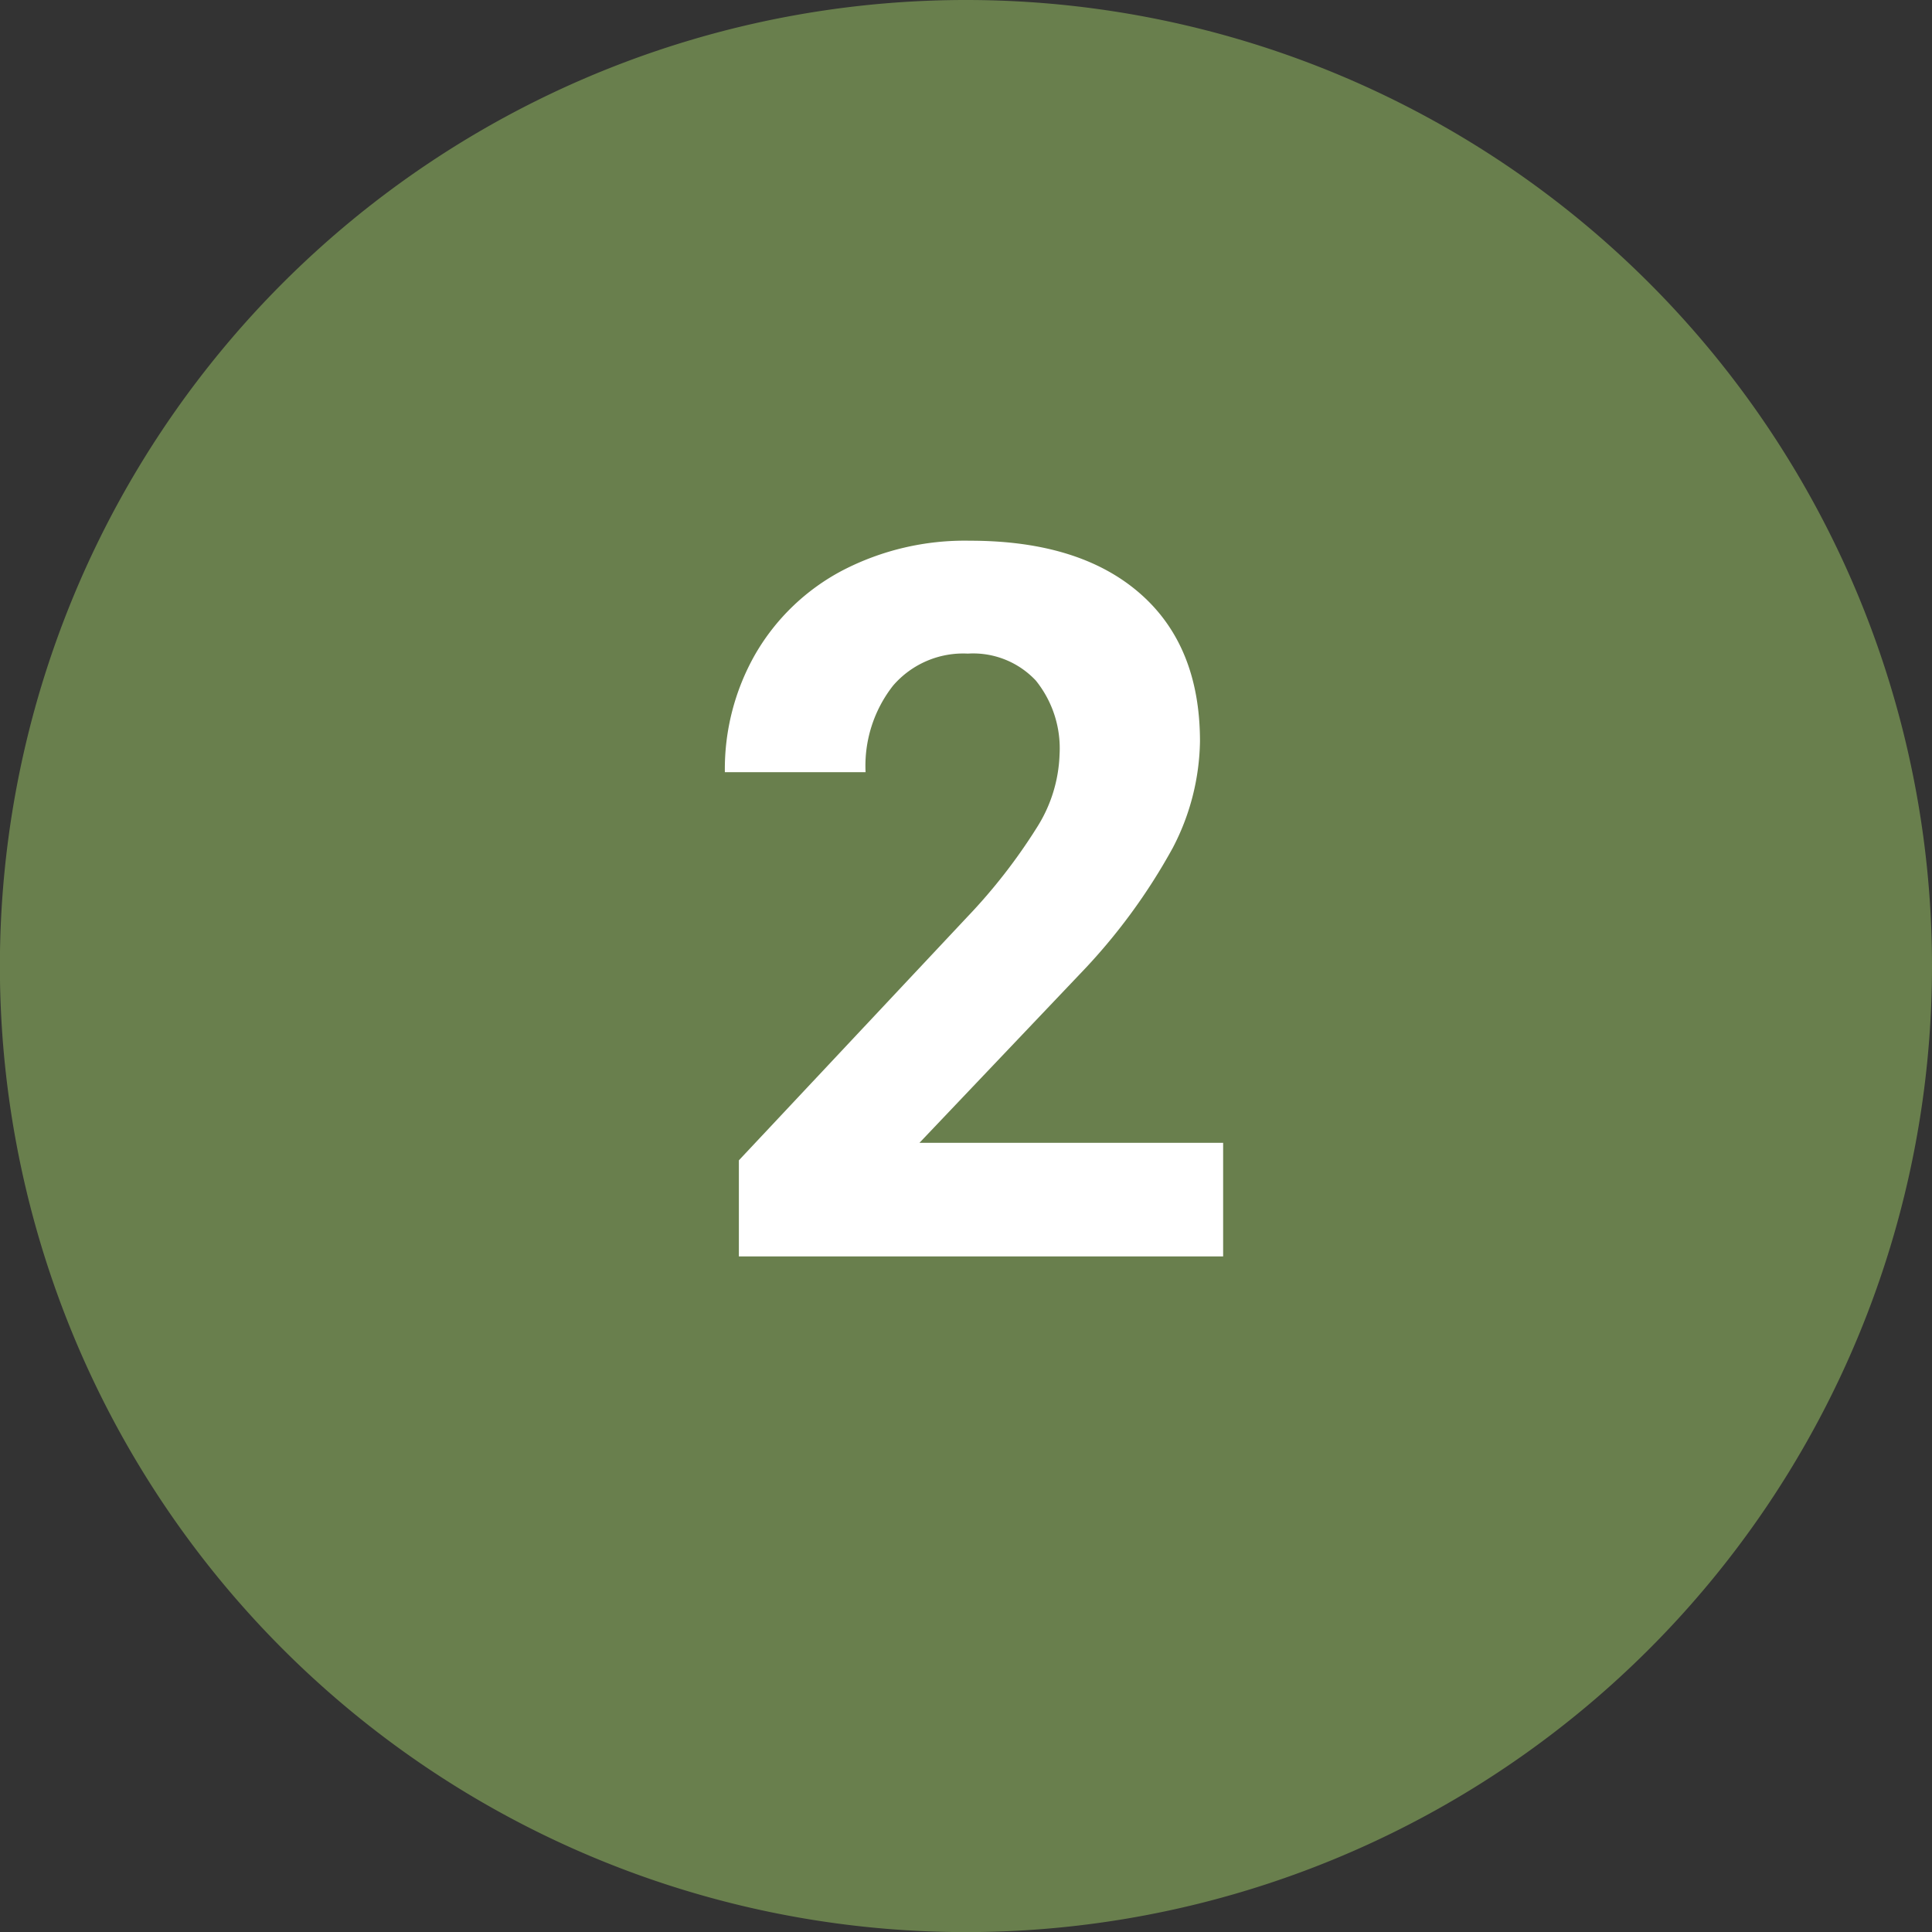 <svg xmlns="http://www.w3.org/2000/svg" viewBox="0 0 194.41 194.41">
  <rect x="0" y="0" width="194.41" height="194.41" fill="#333333" stroke="none"/>
  <defs>
    <style>
      .ae1db79d-6a85-4c55-9f31-538afcf5c965 {
        fill: #697f4d;
      }

      .b094a131-271a-45a4-9faf-1a5129a39e32 {
        fill: #fff;
      }
    </style>
  </defs>
  <g id="ae4ccfc6-8bd5-44a5-918d-f806c80d12e7" data-name="Ebene 2">
    <g id="f1654a57-f949-4c7a-b55a-e0654bc87a2a" data-name="Nummerierung">
      <g id="baca6730-a3b8-47e0-9752-acd75ee3529c" data-name="num-2">
        <path class="ae1db79d-6a85-4c55-9f31-538afcf5c965" d="M194.41,97.21A97.21,97.21,0,1,1,97.21,0a97.2,97.2,0,0,1,97.2,97.21"/>
        <path class="b094a131-271a-45a4-9faf-1a5129a39e32" d="M123.08,126.43H74.35v-9.67l23-24.51a56.47,56.47,0,0,0,7-9,14.57,14.57,0,0,0,2.27-7.33,10.87,10.87,0,0,0-2.39-7.44,8.64,8.64,0,0,0-6.84-2.71A9.31,9.31,0,0,0,89.86,69,13.07,13.07,0,0,0,87.1,77.7H72.94A23.32,23.32,0,0,1,76,65.83a21.93,21.93,0,0,1,8.76-8.42,26.71,26.71,0,0,1,12.84-3q11,0,17.07,5.27t6.08,14.9a23.84,23.84,0,0,1-2.74,10.74A59.57,59.57,0,0,1,108.68,98l-16.16,17h30.56Z"/>
      </g>
    </g>
  </g>
</svg>
